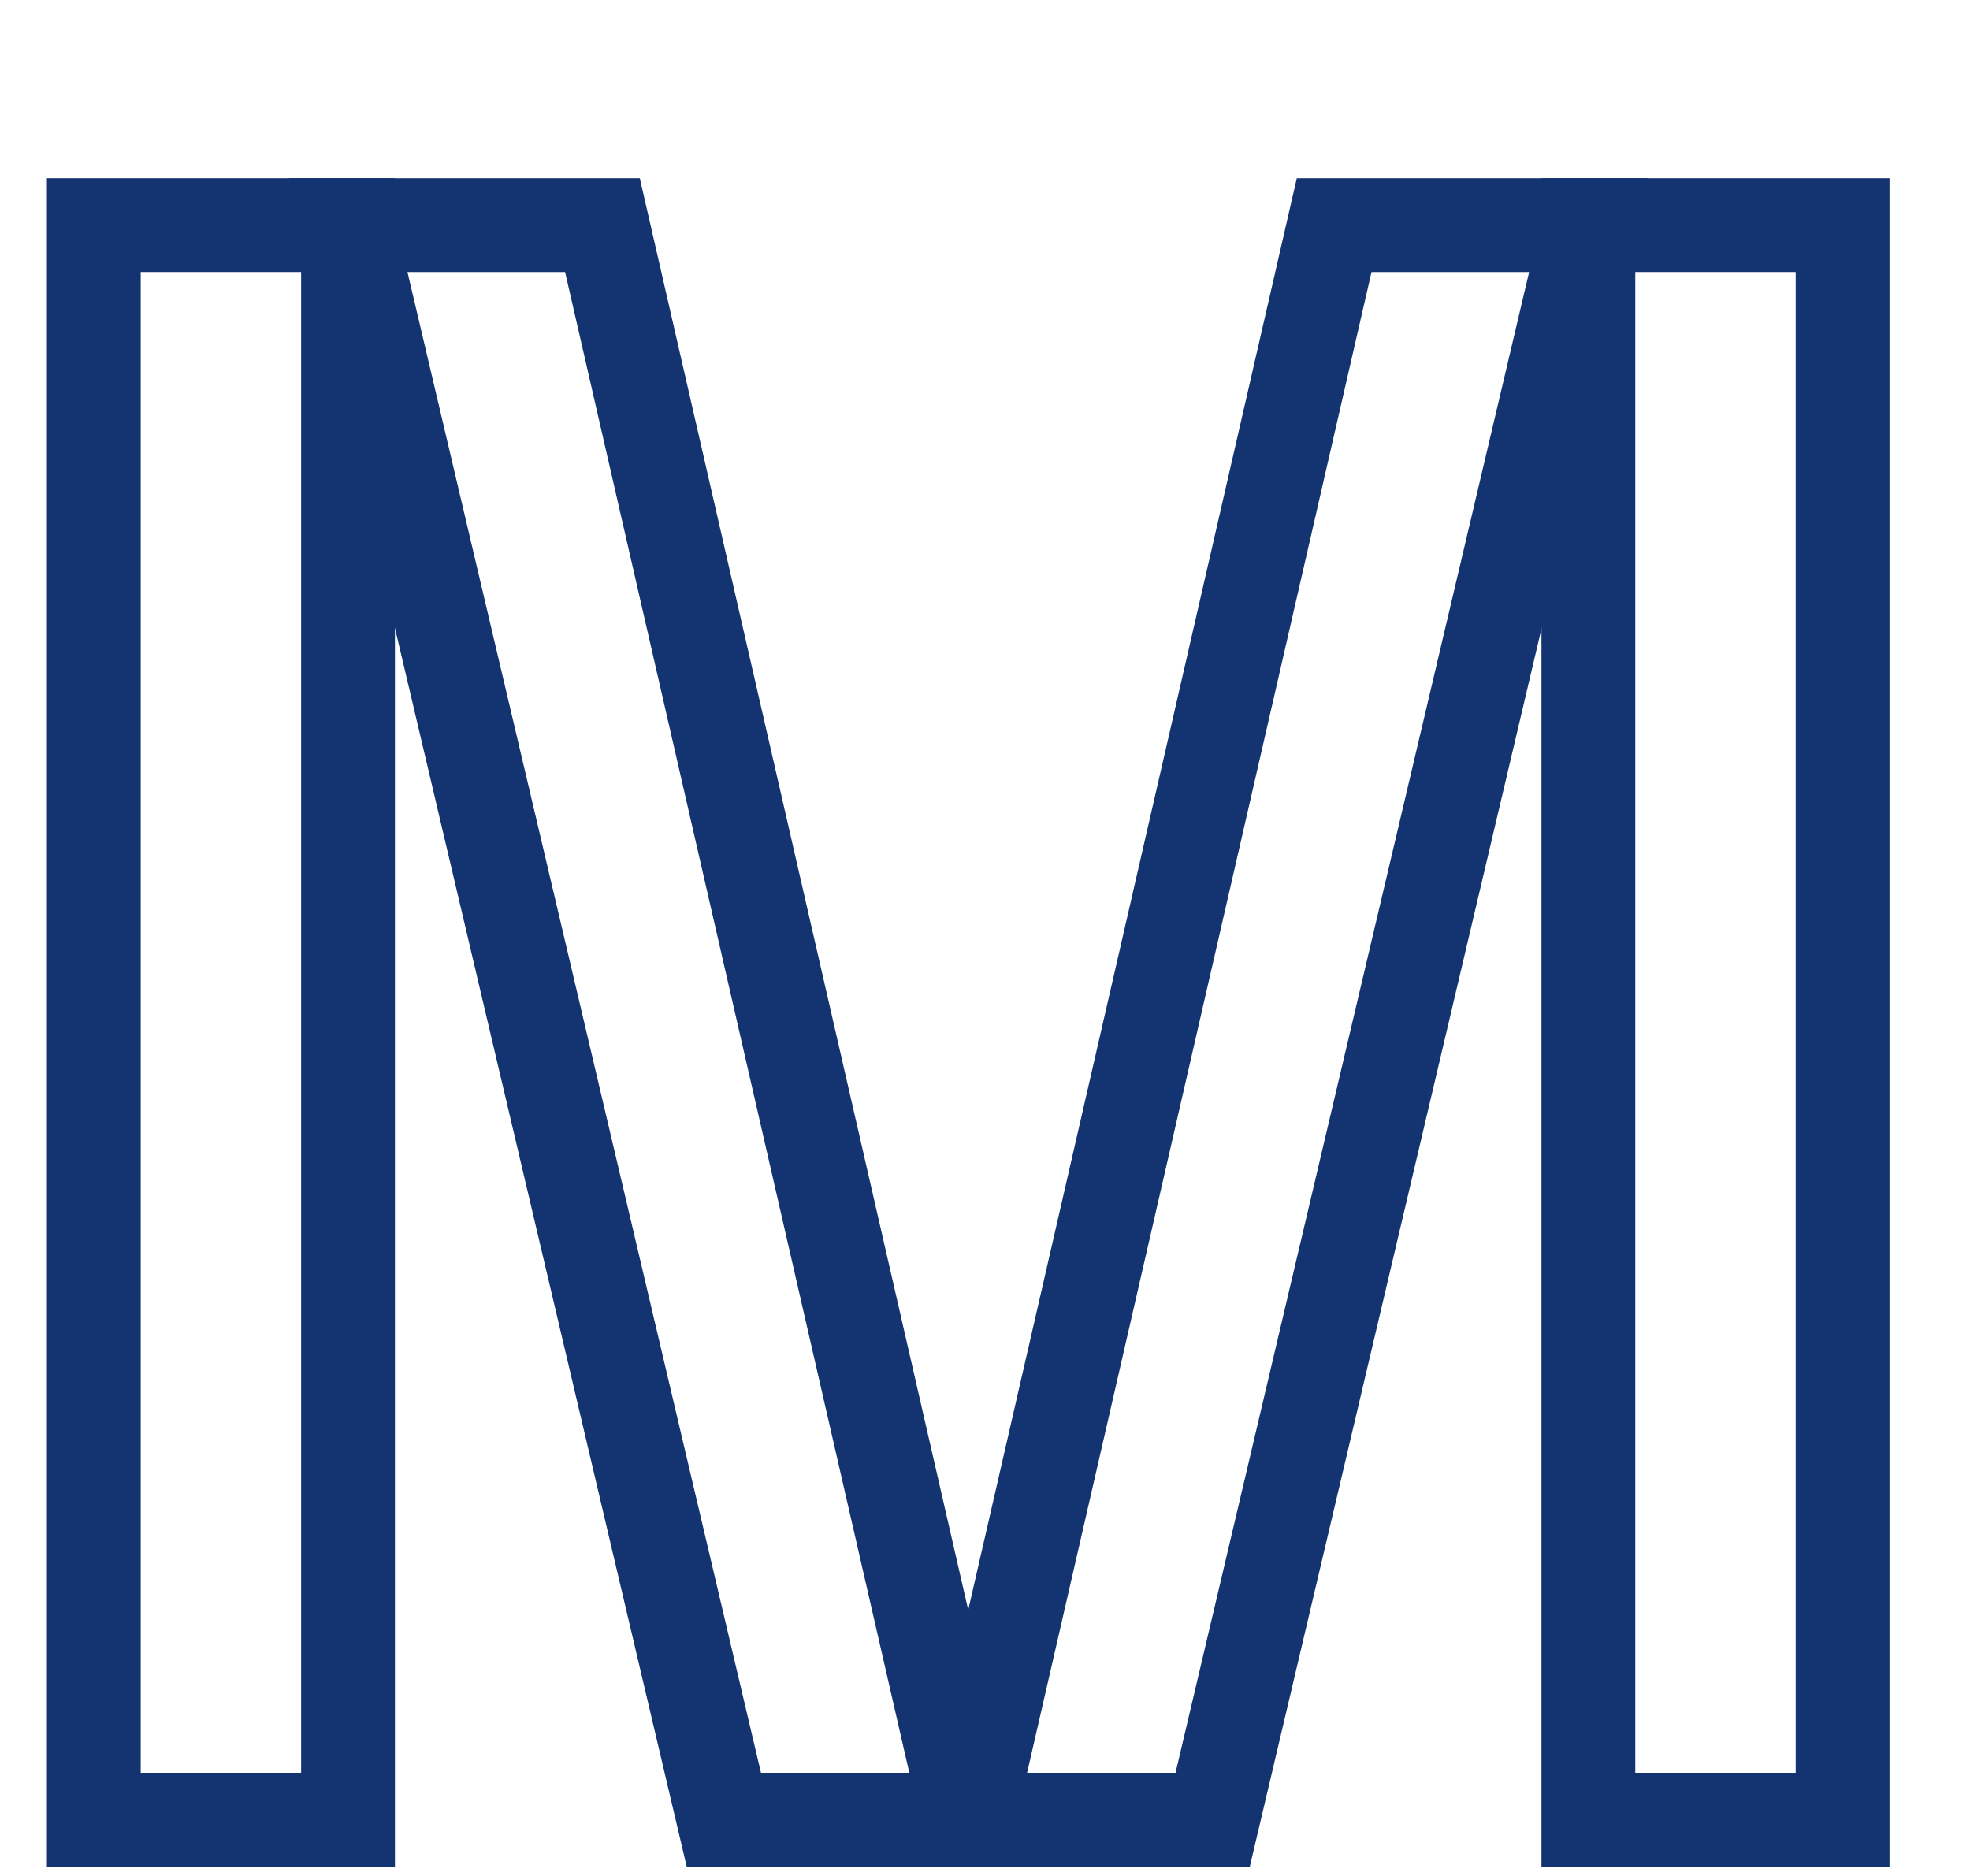 <svg width="21" height="20" viewBox="0 0 21 20" fill="none" xmlns="http://www.w3.org/2000/svg">
<path d="M3.712 2.4L7.716 19.4H10.321L6.422 2.4H3.712Z" stroke="#133371"/>
<path d="M3.71 2.4H1V19.4H3.71V2.4Z" stroke="#133371"/>
<path d="M10.321 19.4H12.927L16.932 2.4H14.222L10.321 19.4Z" stroke="#133371"/>
<path d="M19.642 2.4H16.932V19.4H19.642V2.4Z" stroke="#133371"/>
</svg>
